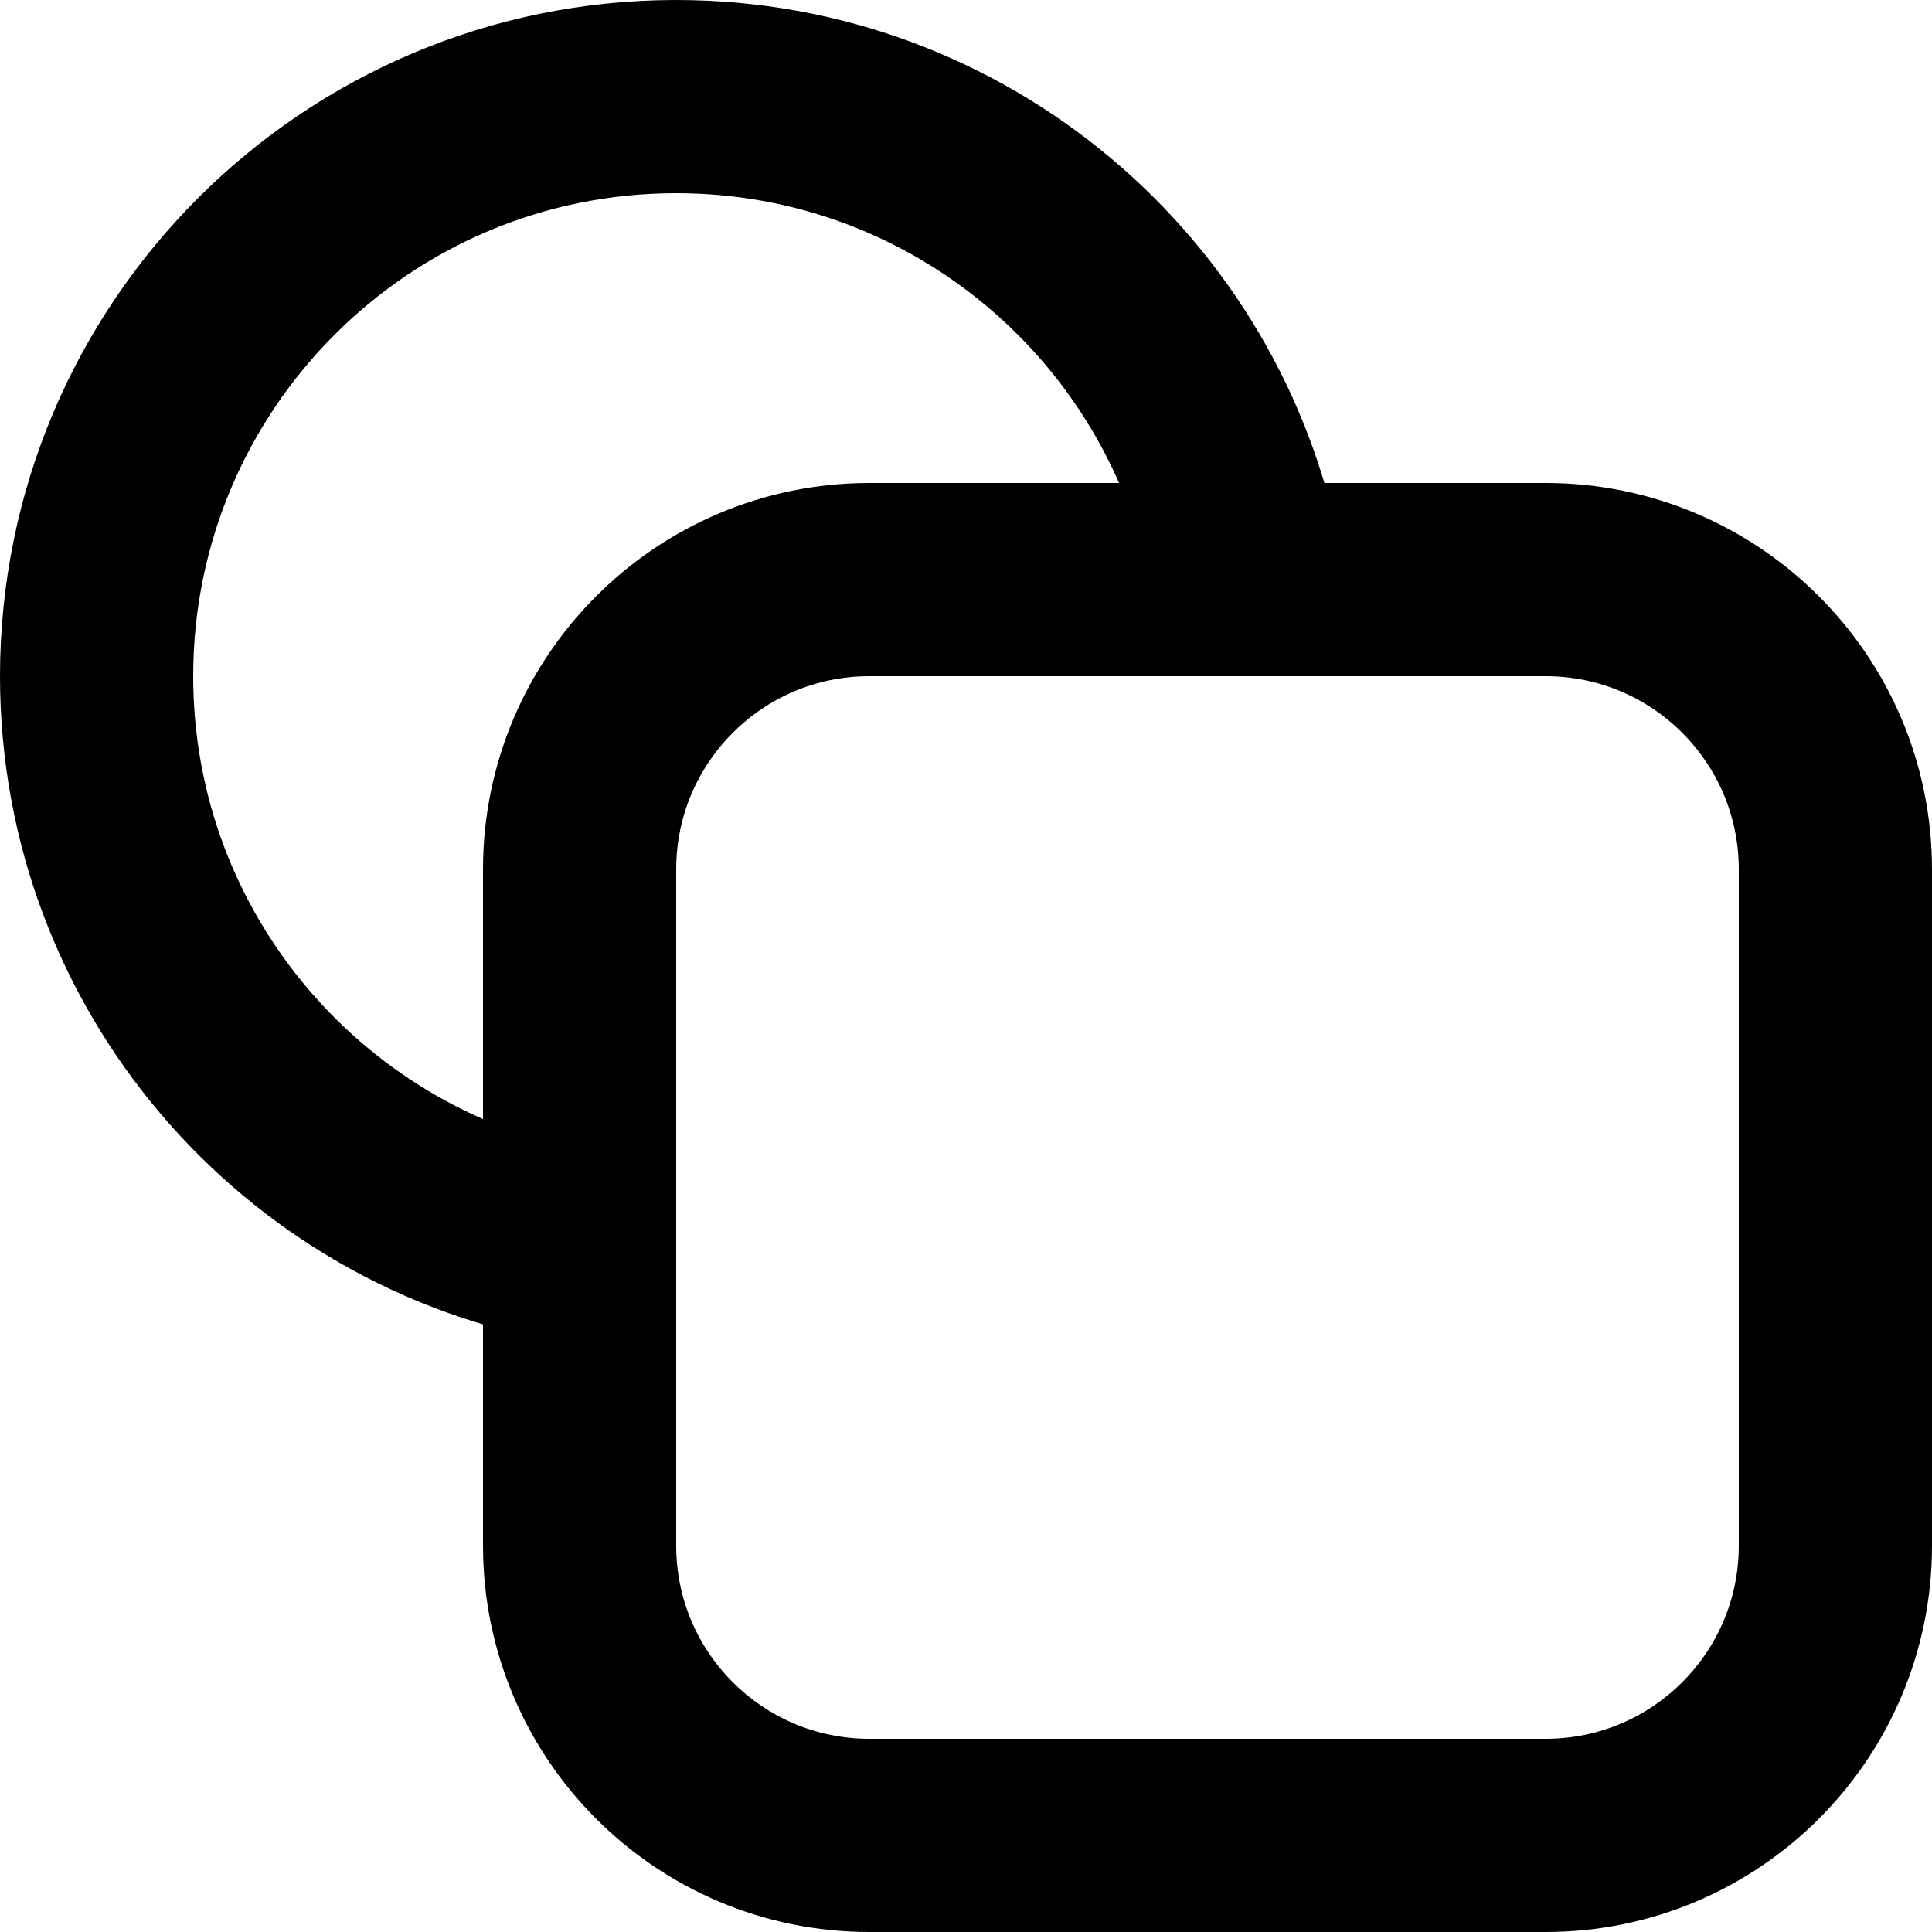 <?xml version="1.0" encoding="UTF-8"?>
<!-- Скачано с сайта svg4.ru / Downloaded from svg4.ru -->
<svg width="800px" height="800px" viewBox="0 0 20 20" version="1.1" xmlns="http://www.w3.org/2000/svg" xmlns:xlink="http://www.w3.org/1999/xlink">
    <title>image / 38 - image, shapes, shape icon</title>
    <g id="Free-Icons" stroke="none" stroke-width="1" fill="none" fill-rule="evenodd" stroke-linecap="round" stroke-linejoin="round">
        <g transform="translate(-525, -600)" id="Group" stroke="#000000" stroke-width="2">
            <g transform="translate(523, 598)" id="Shape">
                <path d="M11,8 L18,8 C19.657,8 21,9.343 21,11 L21,18 C21,19.657 19.657,21 18,21 L11,21 C9.343,21 8,19.657 8,18 L8,11 C8,9.343 9.343,8 11,8 Z">
</path>
                <path d="M14.898,7.891 C14.378,5.107 11.935,3 9,3 C5.686,3 3,5.686 3,9 C3,11.967 5.153,14.431 7.982,14.914">
</path>
            </g>
        </g>
    </g>
</svg>